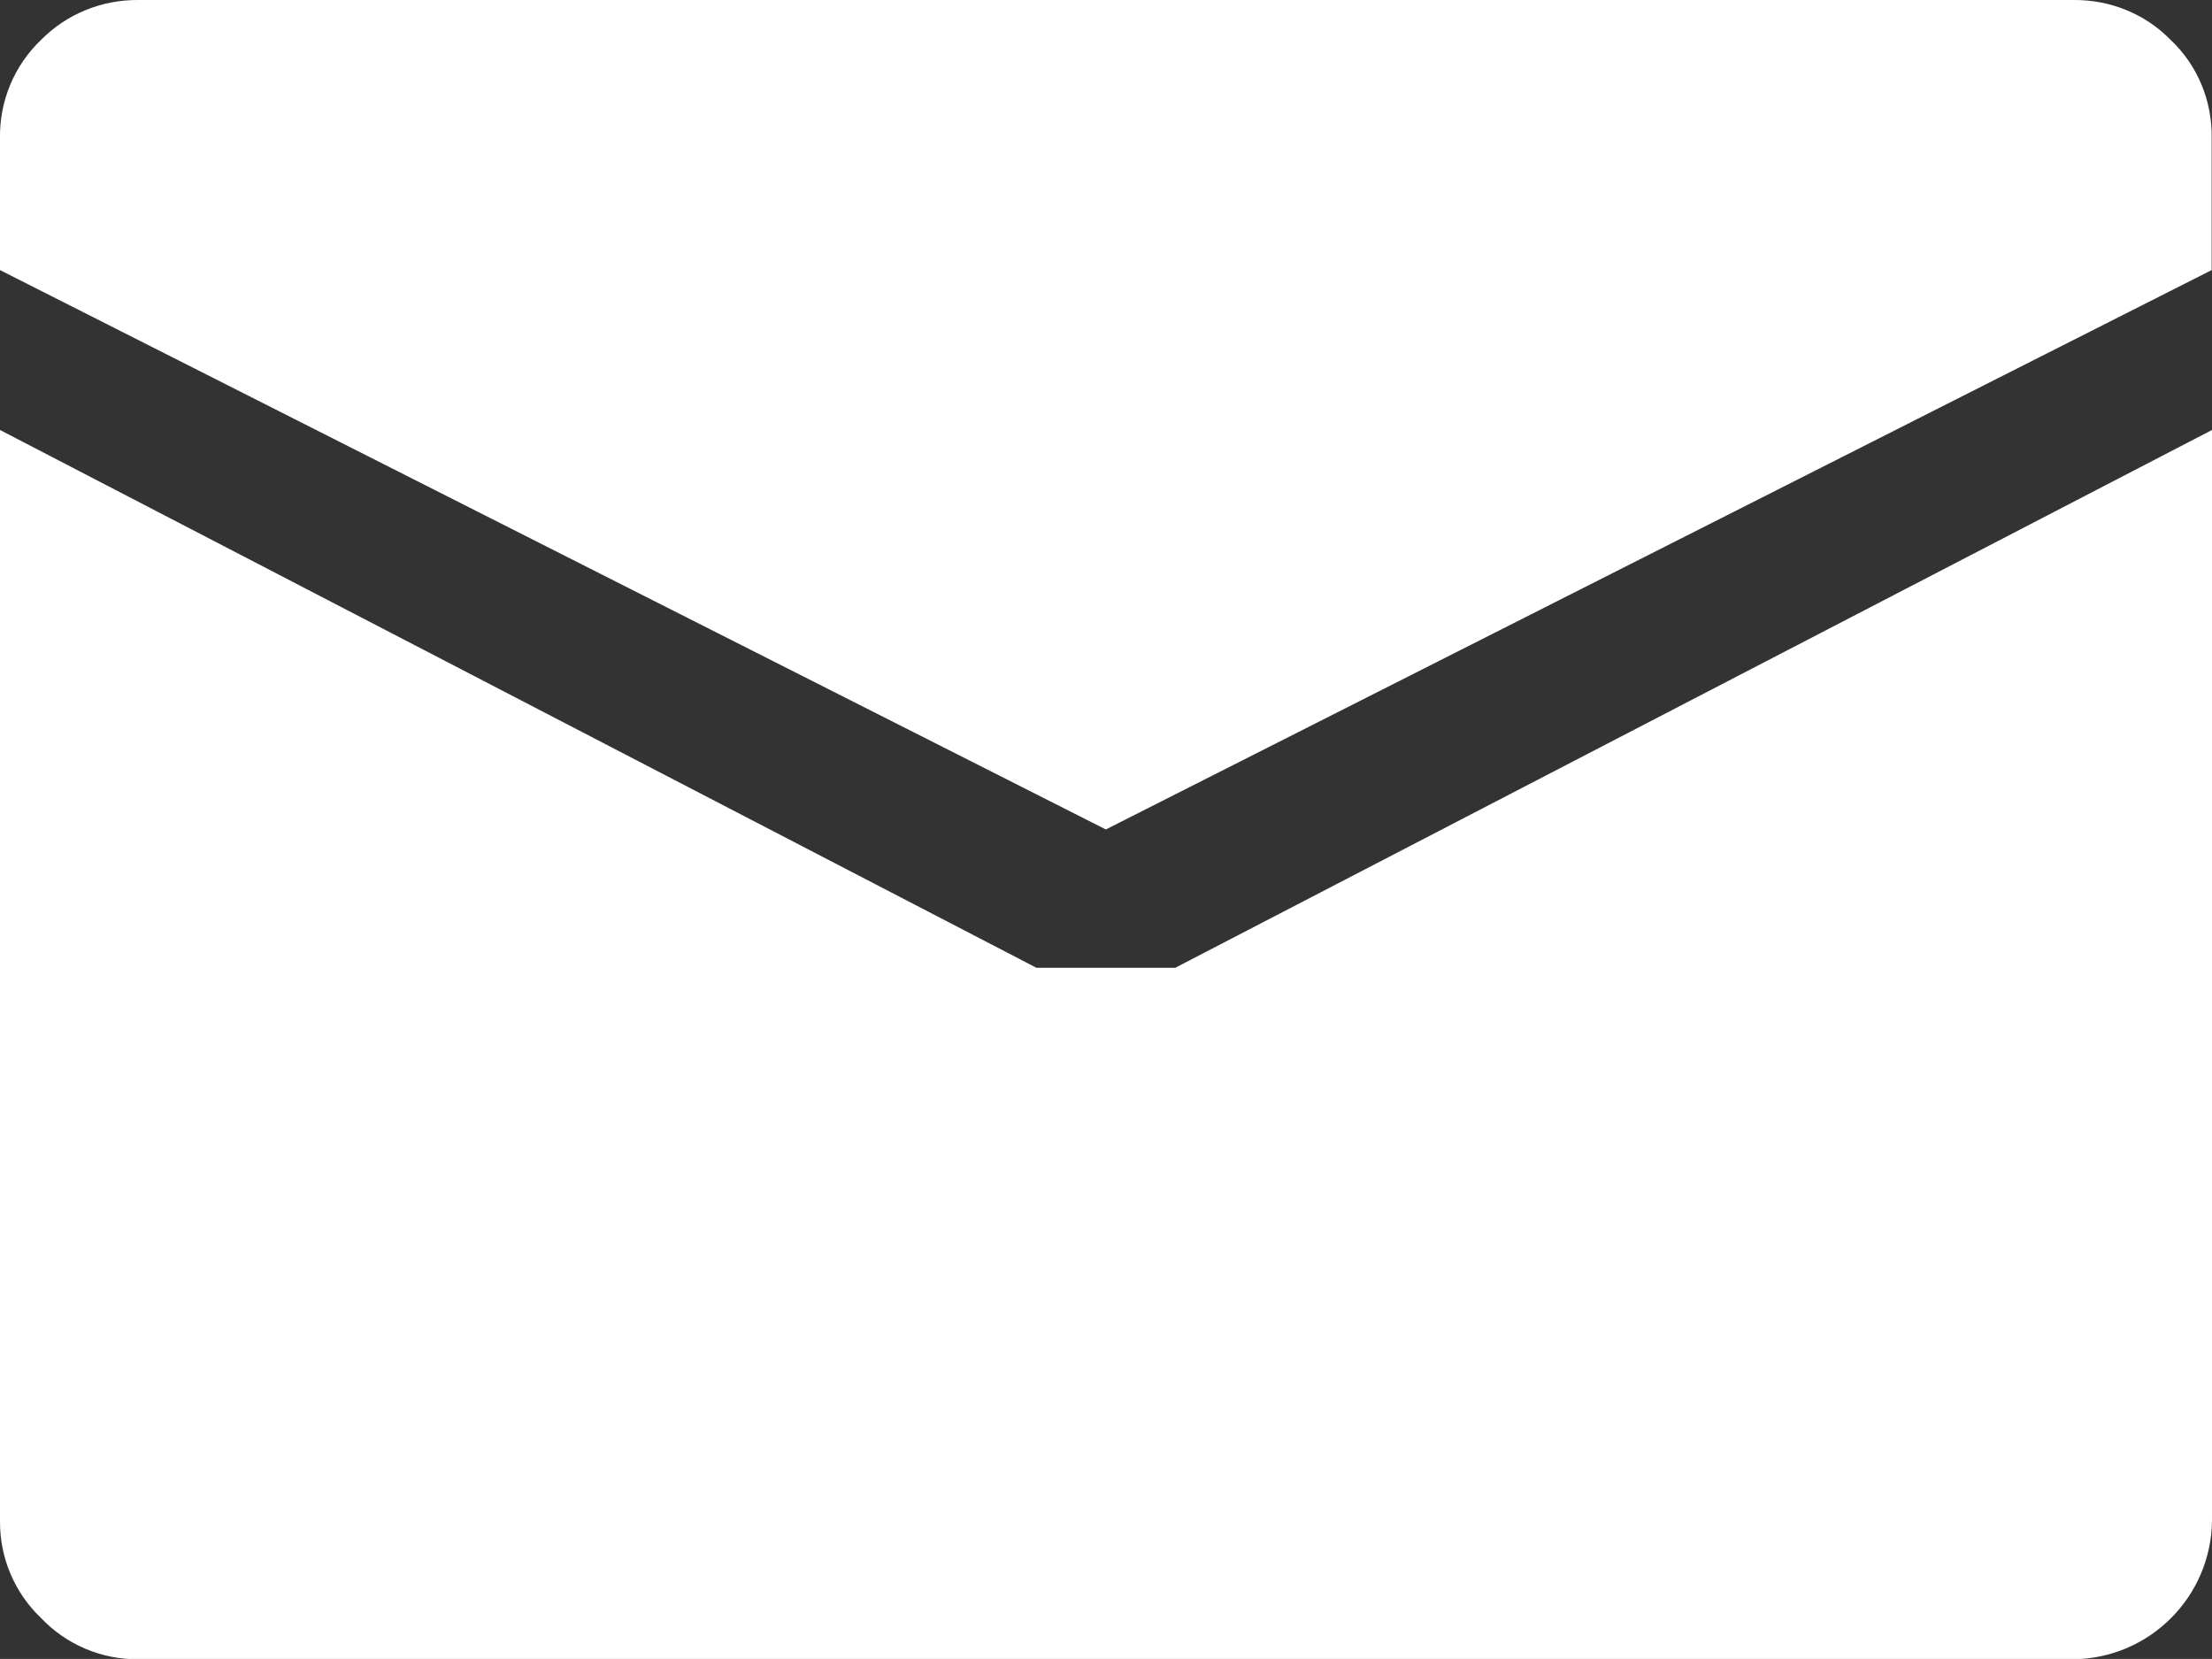 <svg id="_レイヤー_1"
  xmlns="http://www.w3.org/2000/svg" viewBox="0 0 66.67 50">
  <rect x="0" y="0" width="66.67" height="50" fill="#333333" stroke="none"/>
  <defs>
    <style>.cls-1{fill:#fff;}</style>
  </defs>
  <path id="_パス_47" class="cls-1" d="m33.33,25l33.33-16.86v-3.97c.02-1.12-.42-2.2-1.24-2.97C64.66.42,63.6-.01,62.5,0H4.17c-1.1-.01-2.16.42-2.93,1.2C.43,1.97-.02,3.05,0,4.17v3.97l33.33,16.86Zm2.08,4.17h-4.17L0,12.96v32.88c-.01,1.11.44,2.17,1.24,2.93.76.8,1.82,1.25,2.93,1.24h58.33c2.29-.03,4.14-1.88,4.17-4.17V12.96l-31.25,16.21Z"/>
</svg>